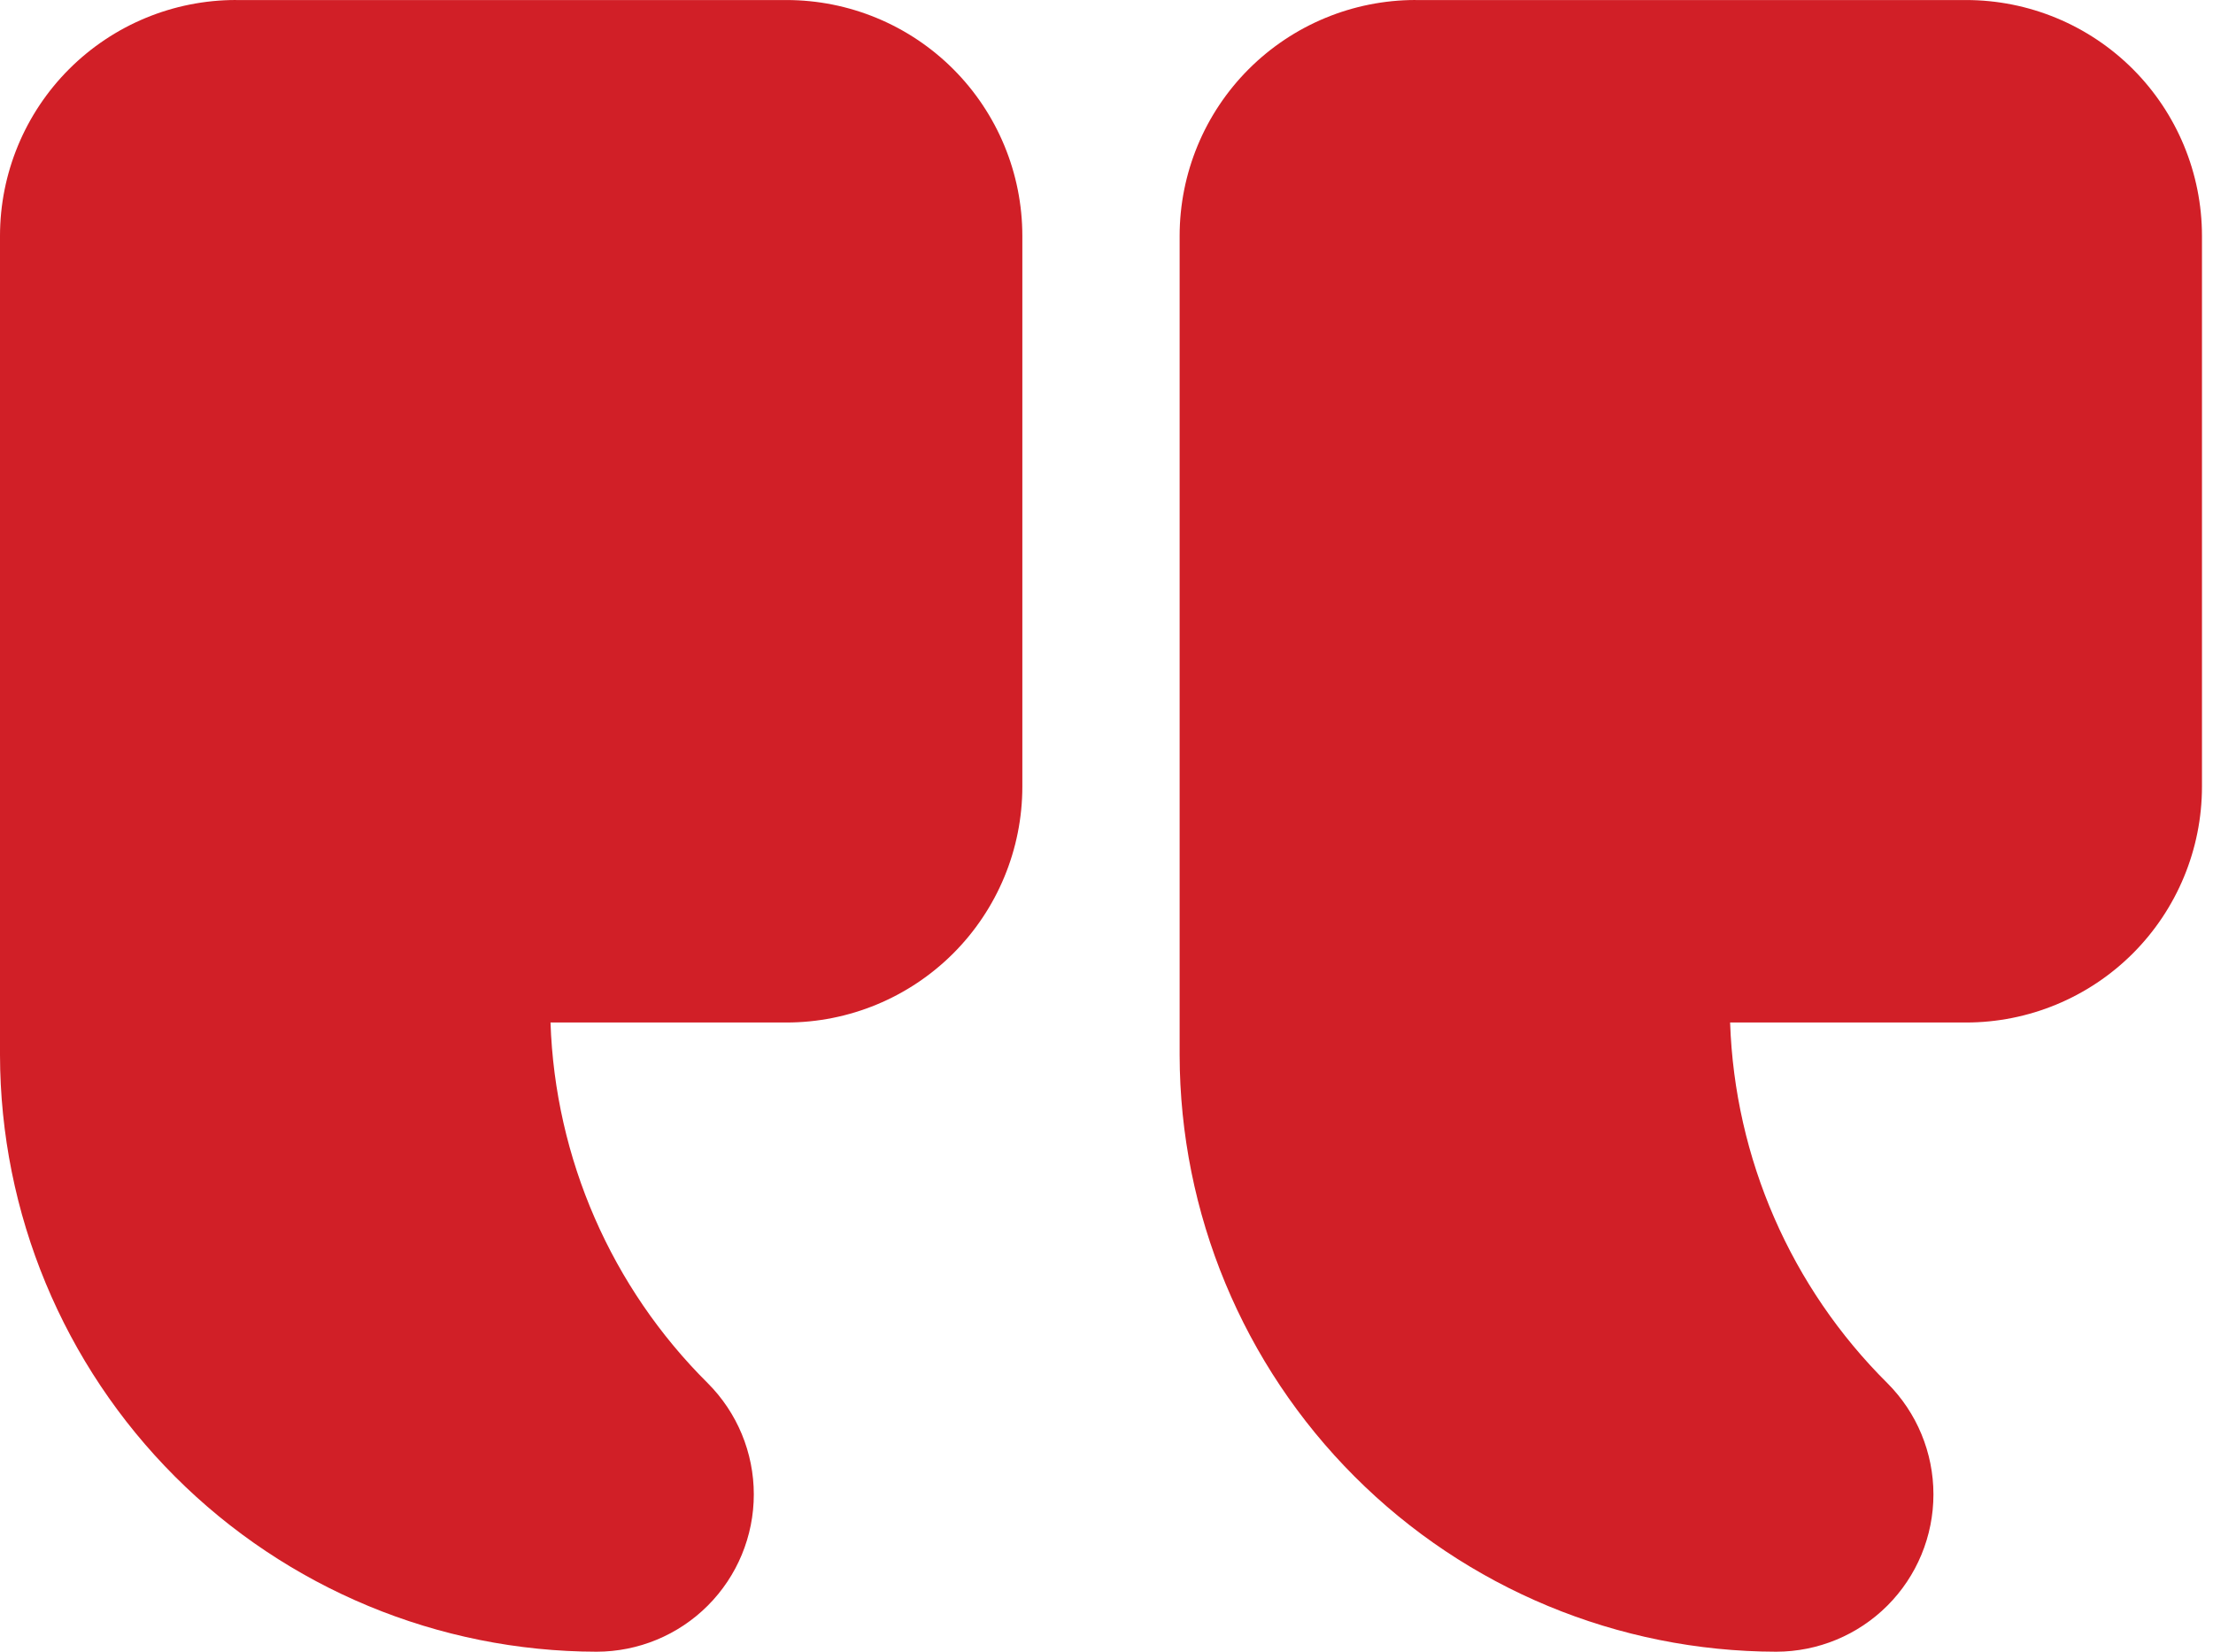 <svg width="67" height="50" viewBox="0 0 67 50" fill="none" xmlns="http://www.w3.org/2000/svg">
<path d="M42.857 0.001H59.523C61.418 0.001 63.234 0.753 64.574 2.092C65.913 3.432 66.666 5.249 66.666 7.143V23.81C66.666 25.704 65.913 27.521 64.574 28.861C63.234 30.2 61.418 30.953 59.523 30.953H52.38C52.519 35.066 54.221 38.972 57.142 41.871C58.035 42.765 58.536 43.975 58.536 45.238C58.536 46.501 58.035 47.712 57.142 48.605C56.249 49.498 55.038 49.999 53.776 50C48.988 49.991 44.399 48.086 41.014 44.7C37.628 41.315 35.723 36.726 35.714 31.938V7.143C35.714 5.248 36.467 3.432 37.806 2.092C39.146 0.753 40.962 0 42.857 0V0.001Z" fill="#D11F27"/>
<path d="M7.143 0.001H23.809C25.704 0.001 27.52 0.753 28.86 2.092C30.2 3.432 30.952 5.249 30.952 7.143V23.81C30.952 25.704 30.2 27.521 28.86 28.861C27.52 30.2 25.704 30.953 23.809 30.953H16.667C16.805 35.066 18.508 38.972 21.428 41.871C22.321 42.765 22.822 43.975 22.822 45.238C22.822 46.501 22.321 47.712 21.428 48.605C20.536 49.498 19.324 49.999 18.062 50C13.274 49.991 8.685 48.086 5.3 44.7C1.914 41.315 0.009 36.726 0 31.938V7.143C0 5.248 0.753 3.432 2.092 2.092C3.432 0.753 5.248 0 7.143 0V0.001Z" fill="#D11F27"/>
</svg>
